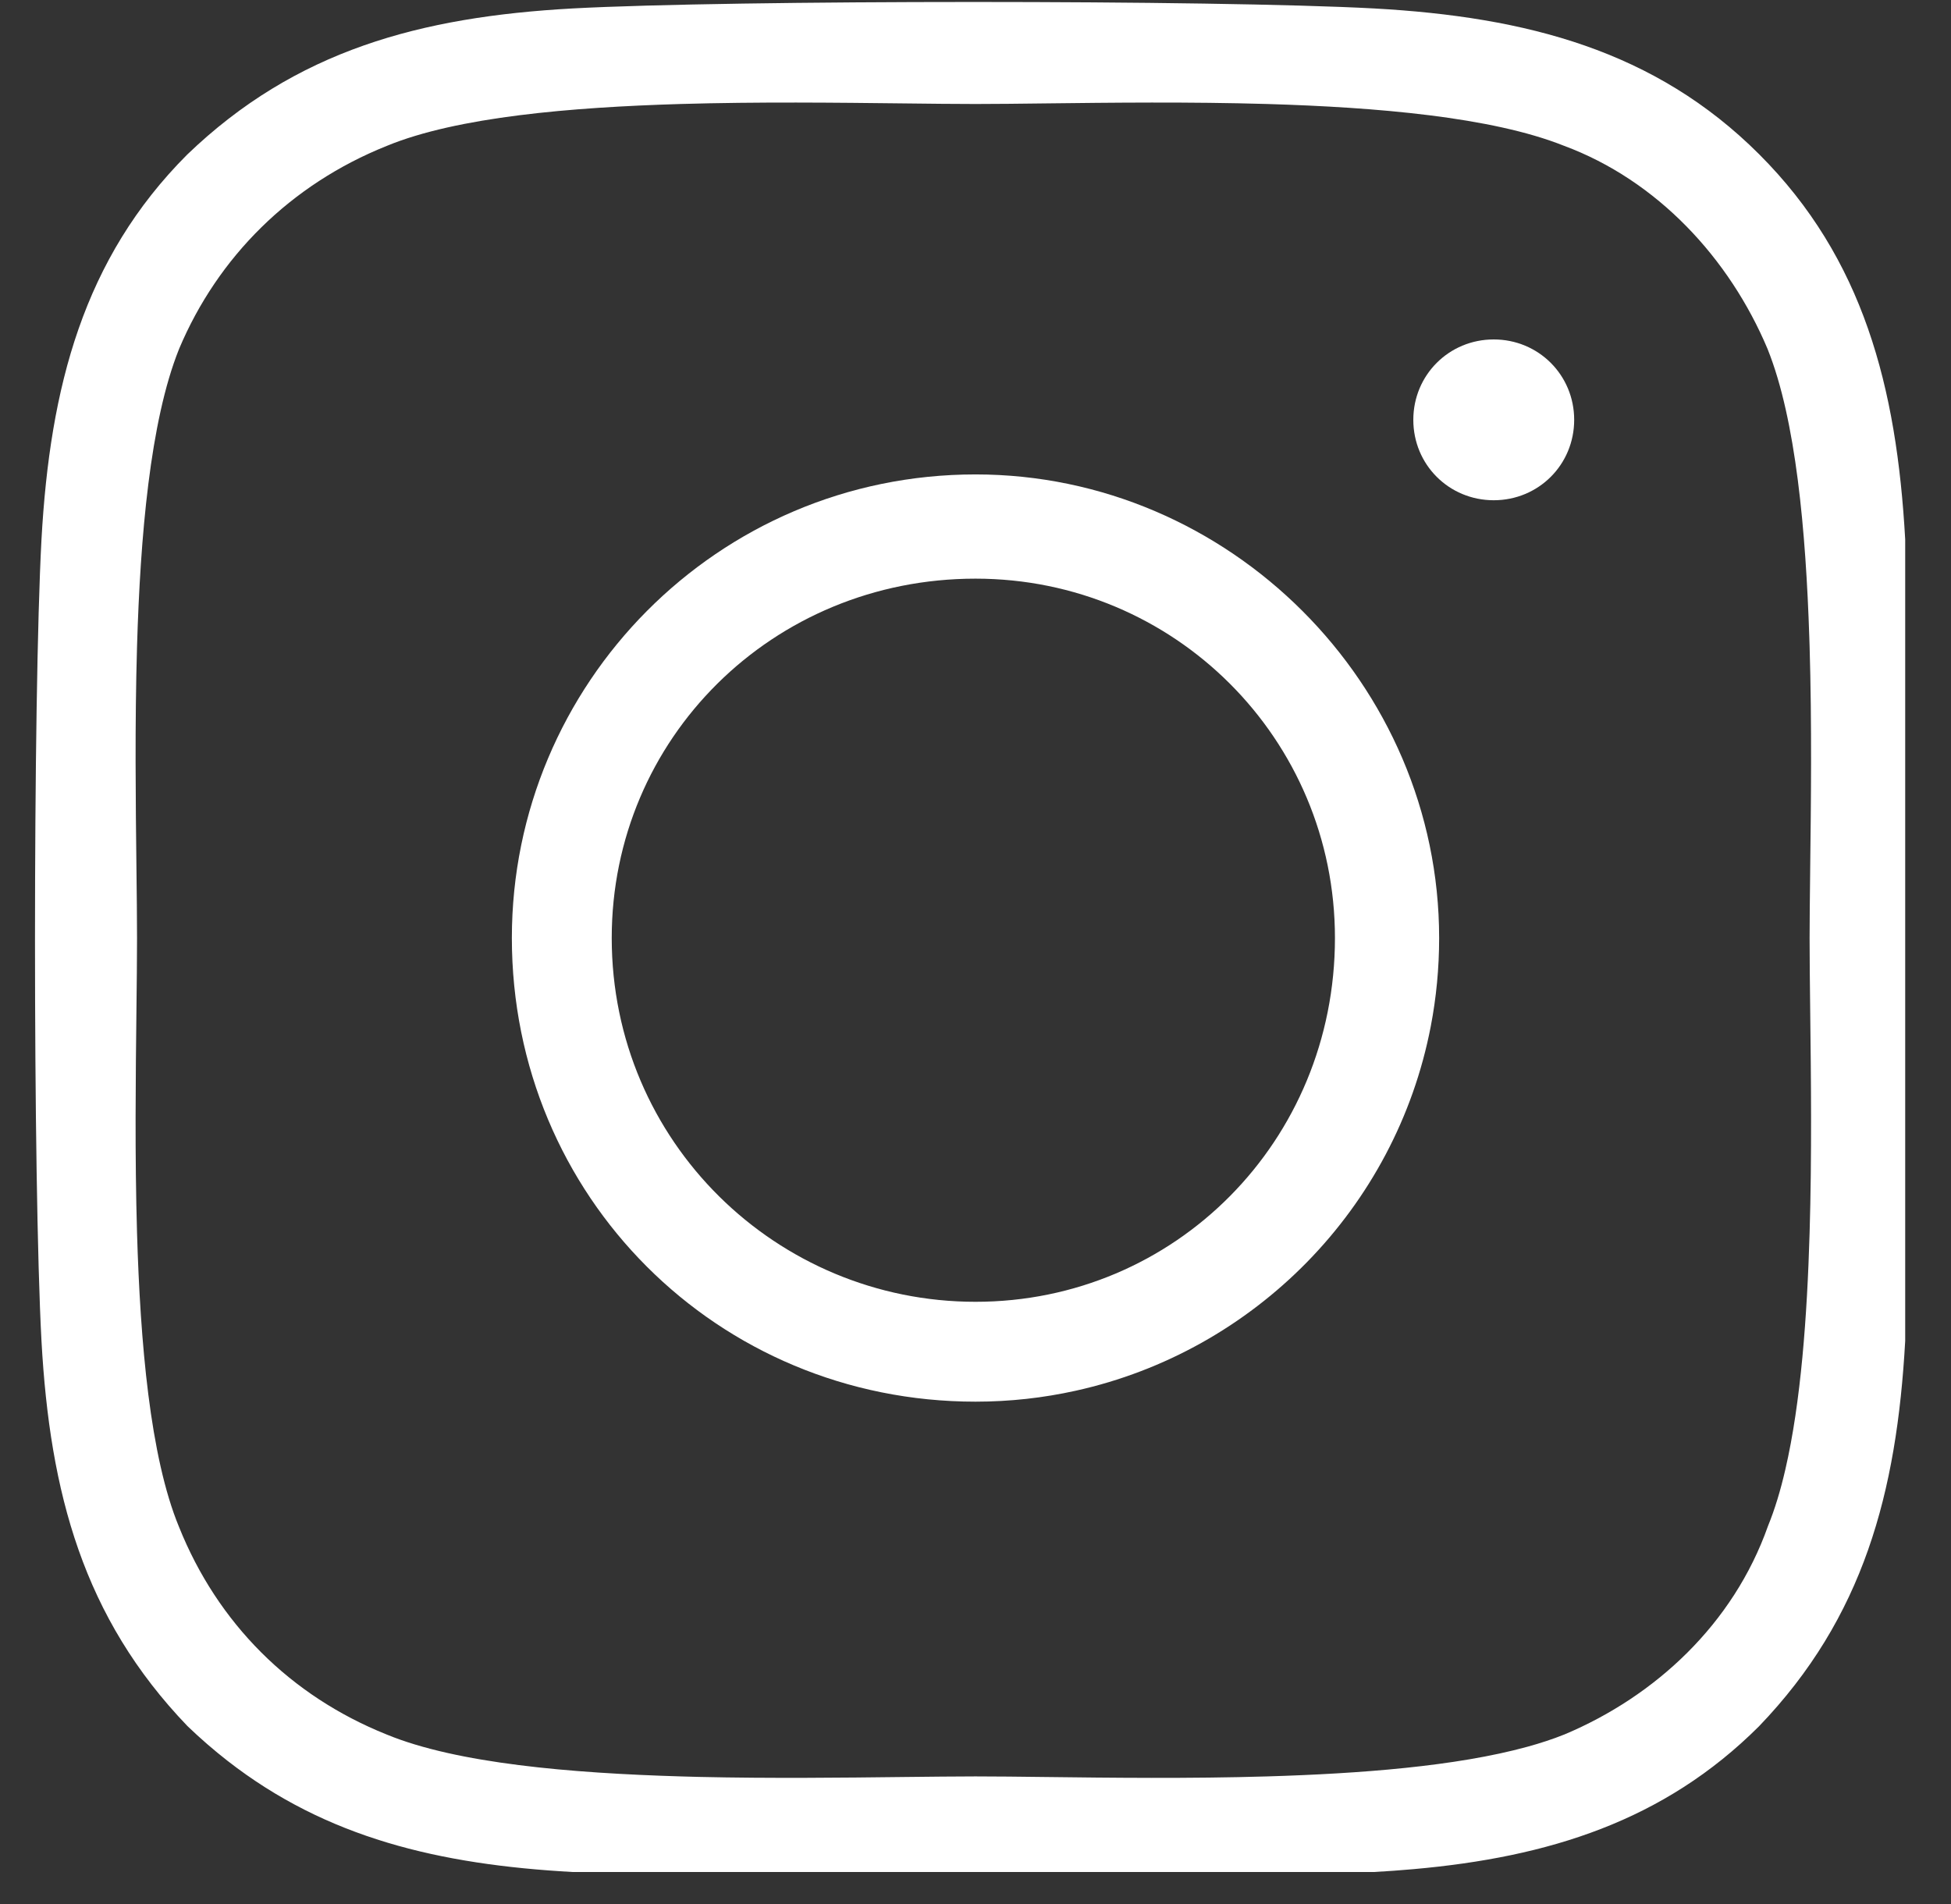 <?xml version="1.0" encoding="UTF-8"?> <svg xmlns="http://www.w3.org/2000/svg" width="42" height="41" viewBox="0 0 42 41" fill="none"><rect x="0" y="0" width="42" height="41" fill="#333333" stroke="none"/> <path d="M32.156 7.308C33.121 7.308 33.888 8.075 33.888 9.039C33.888 10.004 33.121 10.77 32.156 10.77C31.192 10.77 30.425 10.004 30.425 9.039C30.425 8.075 31.192 7.308 32.156 7.308Z" fill="white"></path> <path fill-rule="evenodd" clip-rule="evenodd" d="M21 10.214C15.446 10.214 11.019 14.726 11.019 20.195C11.019 25.753 15.442 30.177 21 30.177C21.739 30.177 22.46 30.096 23.155 29.942C27.003 29.093 30.047 26.017 30.801 22.095C30.919 21.481 30.981 20.846 30.981 20.195C30.981 14.731 26.465 10.214 21 10.214ZM13.169 20.195C13.169 24.582 16.721 28.027 21 28.027C25.293 28.027 28.738 24.568 28.738 20.195C28.738 15.91 25.286 12.458 21 12.458C16.628 12.458 13.169 15.903 13.169 20.195Z" fill="white"></path> <path fill-rule="evenodd" clip-rule="evenodd" d="M37.872 3.323C40.11 5.561 40.831 8.329 41.014 11.614L41.014 28.87C40.832 32.141 40.115 34.828 37.867 37.166C35.824 39.206 33.34 39.984 30.425 40.242C30.148 40.267 29.866 40.287 29.581 40.303H12.325C9.453 40.143 7.031 39.571 4.9 37.911C4.606 37.682 4.318 37.433 4.035 37.161C1.79 34.824 1.074 32.139 0.893 28.87C0.707 25.43 0.707 15.054 0.893 11.614C1.075 8.332 1.796 5.565 4.029 3.329C6.367 1.08 9.054 0.363 12.325 0.182C15.766 -0.004 26.141 -0.004 29.581 0.182C32.866 0.364 35.634 1.086 37.872 3.323ZM33.672 37.344L33.679 37.342L33.685 37.339C35.634 36.518 37.314 34.966 38.06 32.855C38.206 32.498 38.33 32.089 38.433 31.641C38.77 30.189 38.903 28.335 38.956 26.547C39.006 24.874 38.986 23.163 38.969 21.768L38.969 21.767C38.962 21.177 38.956 20.645 38.956 20.195C38.956 19.79 38.962 19.31 38.968 18.778L38.969 18.67C38.986 17.297 39.006 15.591 38.956 13.914L38.95 13.732C38.875 11.434 38.662 9.039 38.055 7.523L38.053 7.516L38.05 7.51C37.23 5.563 35.679 3.883 33.662 3.136C32.105 2.517 29.63 2.309 27.282 2.239C25.604 2.19 23.898 2.21 22.525 2.226C21.95 2.233 21.433 2.239 21 2.239C20.551 2.239 20.017 2.233 19.427 2.226C18.033 2.21 16.321 2.19 14.648 2.239C12.301 2.309 9.839 2.516 8.324 3.142C6.252 3.972 4.689 5.533 3.856 7.51L3.854 7.516L3.851 7.523C3.229 9.079 3.02 11.561 2.95 13.914C2.901 15.591 2.921 17.297 2.937 18.67C2.944 19.246 2.95 19.763 2.95 20.195C2.95 20.645 2.944 21.178 2.937 21.768C2.921 23.163 2.901 24.874 2.95 26.547C3.02 28.895 3.227 31.357 3.853 32.872C4.684 34.947 6.249 36.511 8.324 37.343C9.839 37.968 12.301 38.175 14.648 38.245C14.783 38.249 14.919 38.252 15.054 38.256C16.596 38.291 18.145 38.273 19.427 38.258L19.428 38.258C20.018 38.252 20.551 38.245 21 38.245C21.432 38.245 21.949 38.251 22.524 38.258H22.525C23.898 38.275 25.604 38.295 27.282 38.245C29.267 38.186 31.344 38.029 32.879 37.607C33.163 37.529 33.429 37.442 33.672 37.344Z" fill="white"></path> </svg> 